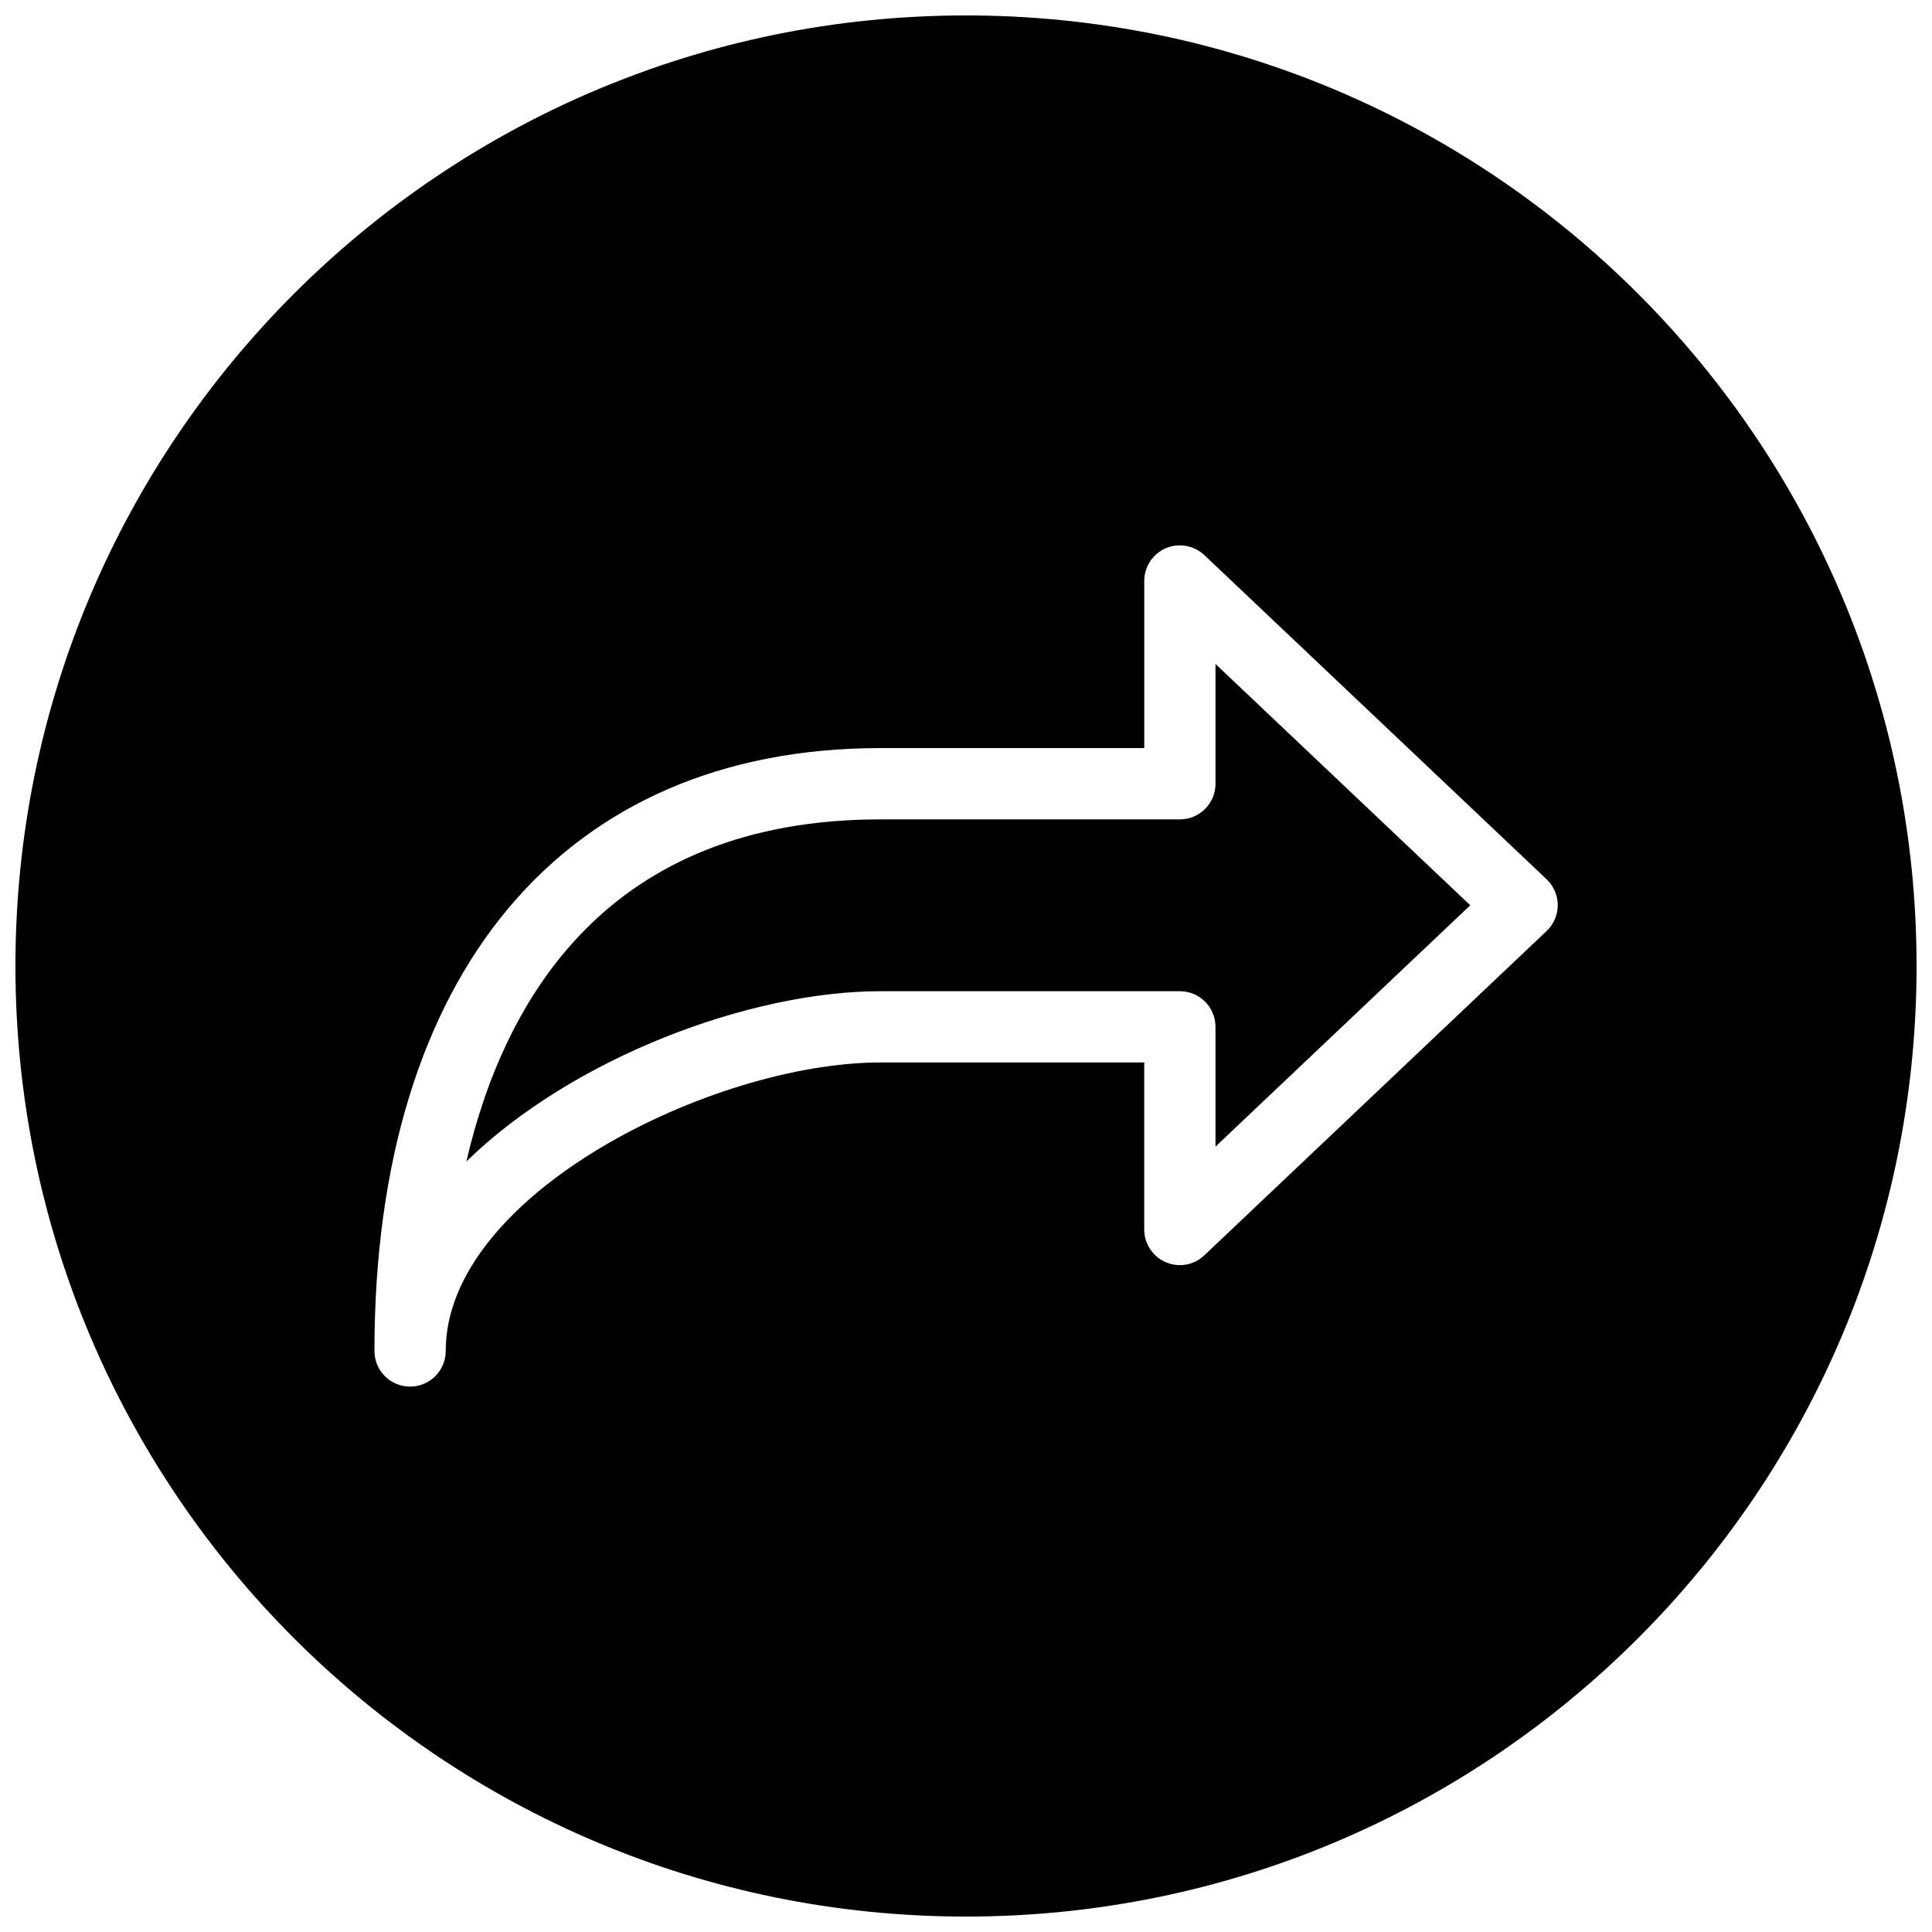 <?xml version="1.0" encoding="UTF-8"?>
<!-- Uploaded to: SVG Repo, www.svgrepo.com, Generator: SVG Repo Mixer Tools -->
<svg width="800px" height="800px" version="1.1" viewBox="144 144 512 512" xmlns="http://www.w3.org/2000/svg">
 <defs>
  <clipPath id="a">
   <path d="m148.09 148.09h503.81v503.81h-503.81z"/>
  </clipPath>
 </defs>
 <path d="m466.12 351.7c0 5.227-4.219 9.445-9.445 9.445h-79.352c-72.172 0-99.691 47.453-109.73 90.652 28.18-27.484 75.098-45.117 109.73-45.117h79.348c5.227 0 9.445 4.219 9.445 9.445l0.004 31.738 67.512-63.953-67.512-63.949z"/>
 <g clip-path="url(#a)">
  <path d="m400 148.09c-139.12 0-251.91 112.79-251.91 251.91 0 139.11 112.79 251.91 251.91 251.91 139.11 0 251.91-112.79 251.91-251.91-0.004-139.12-112.79-251.91-251.91-251.91zm153.85 242.65-90.688 85.93c-2.738 2.644-6.769 3.305-10.234 1.828-3.461-1.512-5.695-4.914-5.695-8.691v-44.242h-69.902c-44.461 0-115.21 34.984-115.21 76.453 0 5.227-4.219 9.445-9.445 9.445-5.227 0-9.445-4.219-9.445-9.445 0-100.04 50.129-159.77 134.11-159.77h69.898v-44.273c0-3.777 2.234-7.18 5.699-8.691 3.465-1.48 7.461-0.754 10.234 1.828l90.688 85.898c1.891 1.793 2.961 4.281 2.961 6.863-0.004 2.582-1.074 5.07-2.965 6.867z"/>
 </g>
</svg>